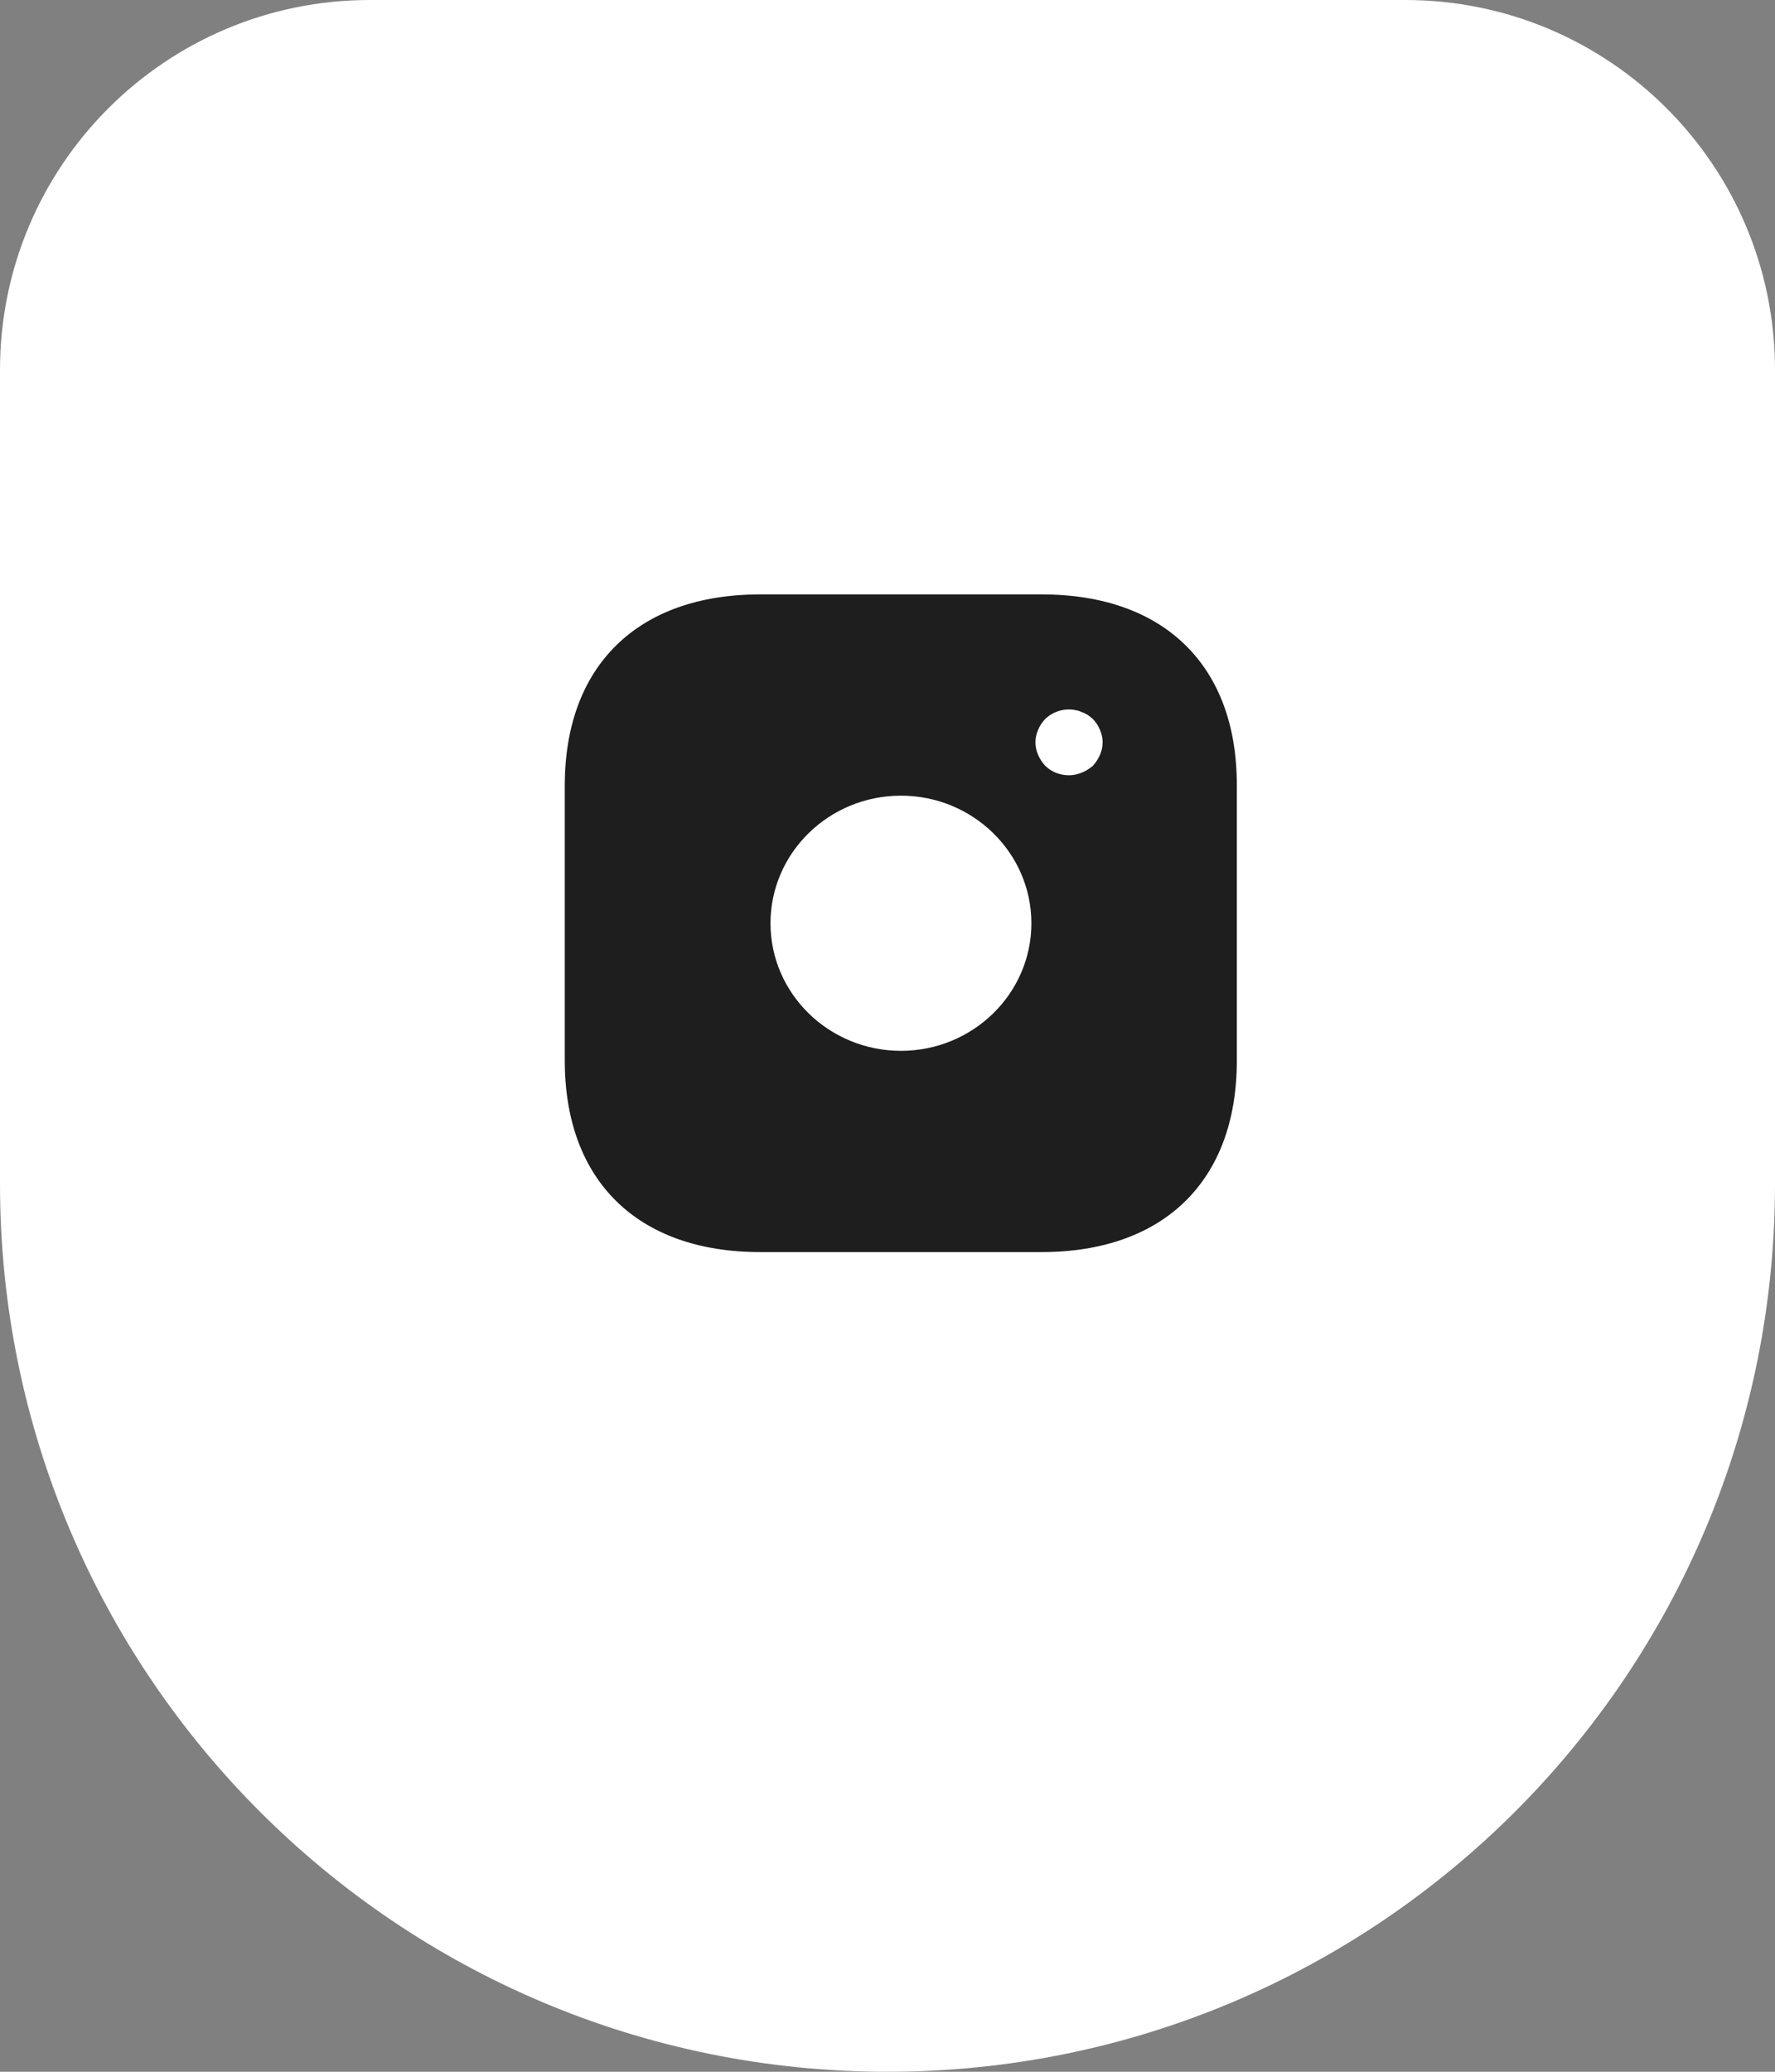 <svg width="48" height="56" viewBox="0 0 48 56" fill="none" xmlns="http://www.w3.org/2000/svg">
<rect x="0" y="0" width="48" height="56" fill="#808080" stroke="none"/>
<path d="M0 32C0 45.255 10.745 56 24 56C37.255 56 48 45.255 48 32V10C48 4.477 43.523 0 38 0H10C4.477 0 0 4.477 0 10V32Z" fill="white"/>
<path d="M28.173 16.067H20.555C17.245 16.067 15.273 17.995 15.273 21.231V28.671C15.273 31.916 17.245 33.844 20.555 33.844H28.164C31.473 33.844 33.446 31.916 33.446 28.68V21.231C33.455 17.995 31.482 16.067 28.173 16.067ZM24.364 28.404C22.418 28.404 20.836 26.858 20.836 24.956C20.836 23.053 22.418 21.507 24.364 21.507C26.309 21.507 27.891 23.053 27.891 24.956C27.891 26.858 26.309 28.404 24.364 28.404ZM29.745 20.404C29.7 20.511 29.636 20.609 29.555 20.698C29.464 20.778 29.364 20.84 29.255 20.884C29.145 20.929 29.027 20.956 28.909 20.956C28.664 20.956 28.436 20.867 28.264 20.698C28.182 20.609 28.118 20.511 28.073 20.404C28.027 20.298 28 20.182 28 20.067C28 19.951 28.027 19.835 28.073 19.729C28.118 19.613 28.182 19.524 28.264 19.436C28.473 19.231 28.791 19.133 29.082 19.195C29.145 19.204 29.2 19.222 29.255 19.249C29.309 19.267 29.364 19.293 29.418 19.329C29.464 19.355 29.509 19.4 29.555 19.436C29.636 19.524 29.7 19.613 29.745 19.729C29.791 19.835 29.818 19.951 29.818 20.067C29.818 20.182 29.791 20.298 29.745 20.404Z" fill="#1E1E1E"/>
</svg>
